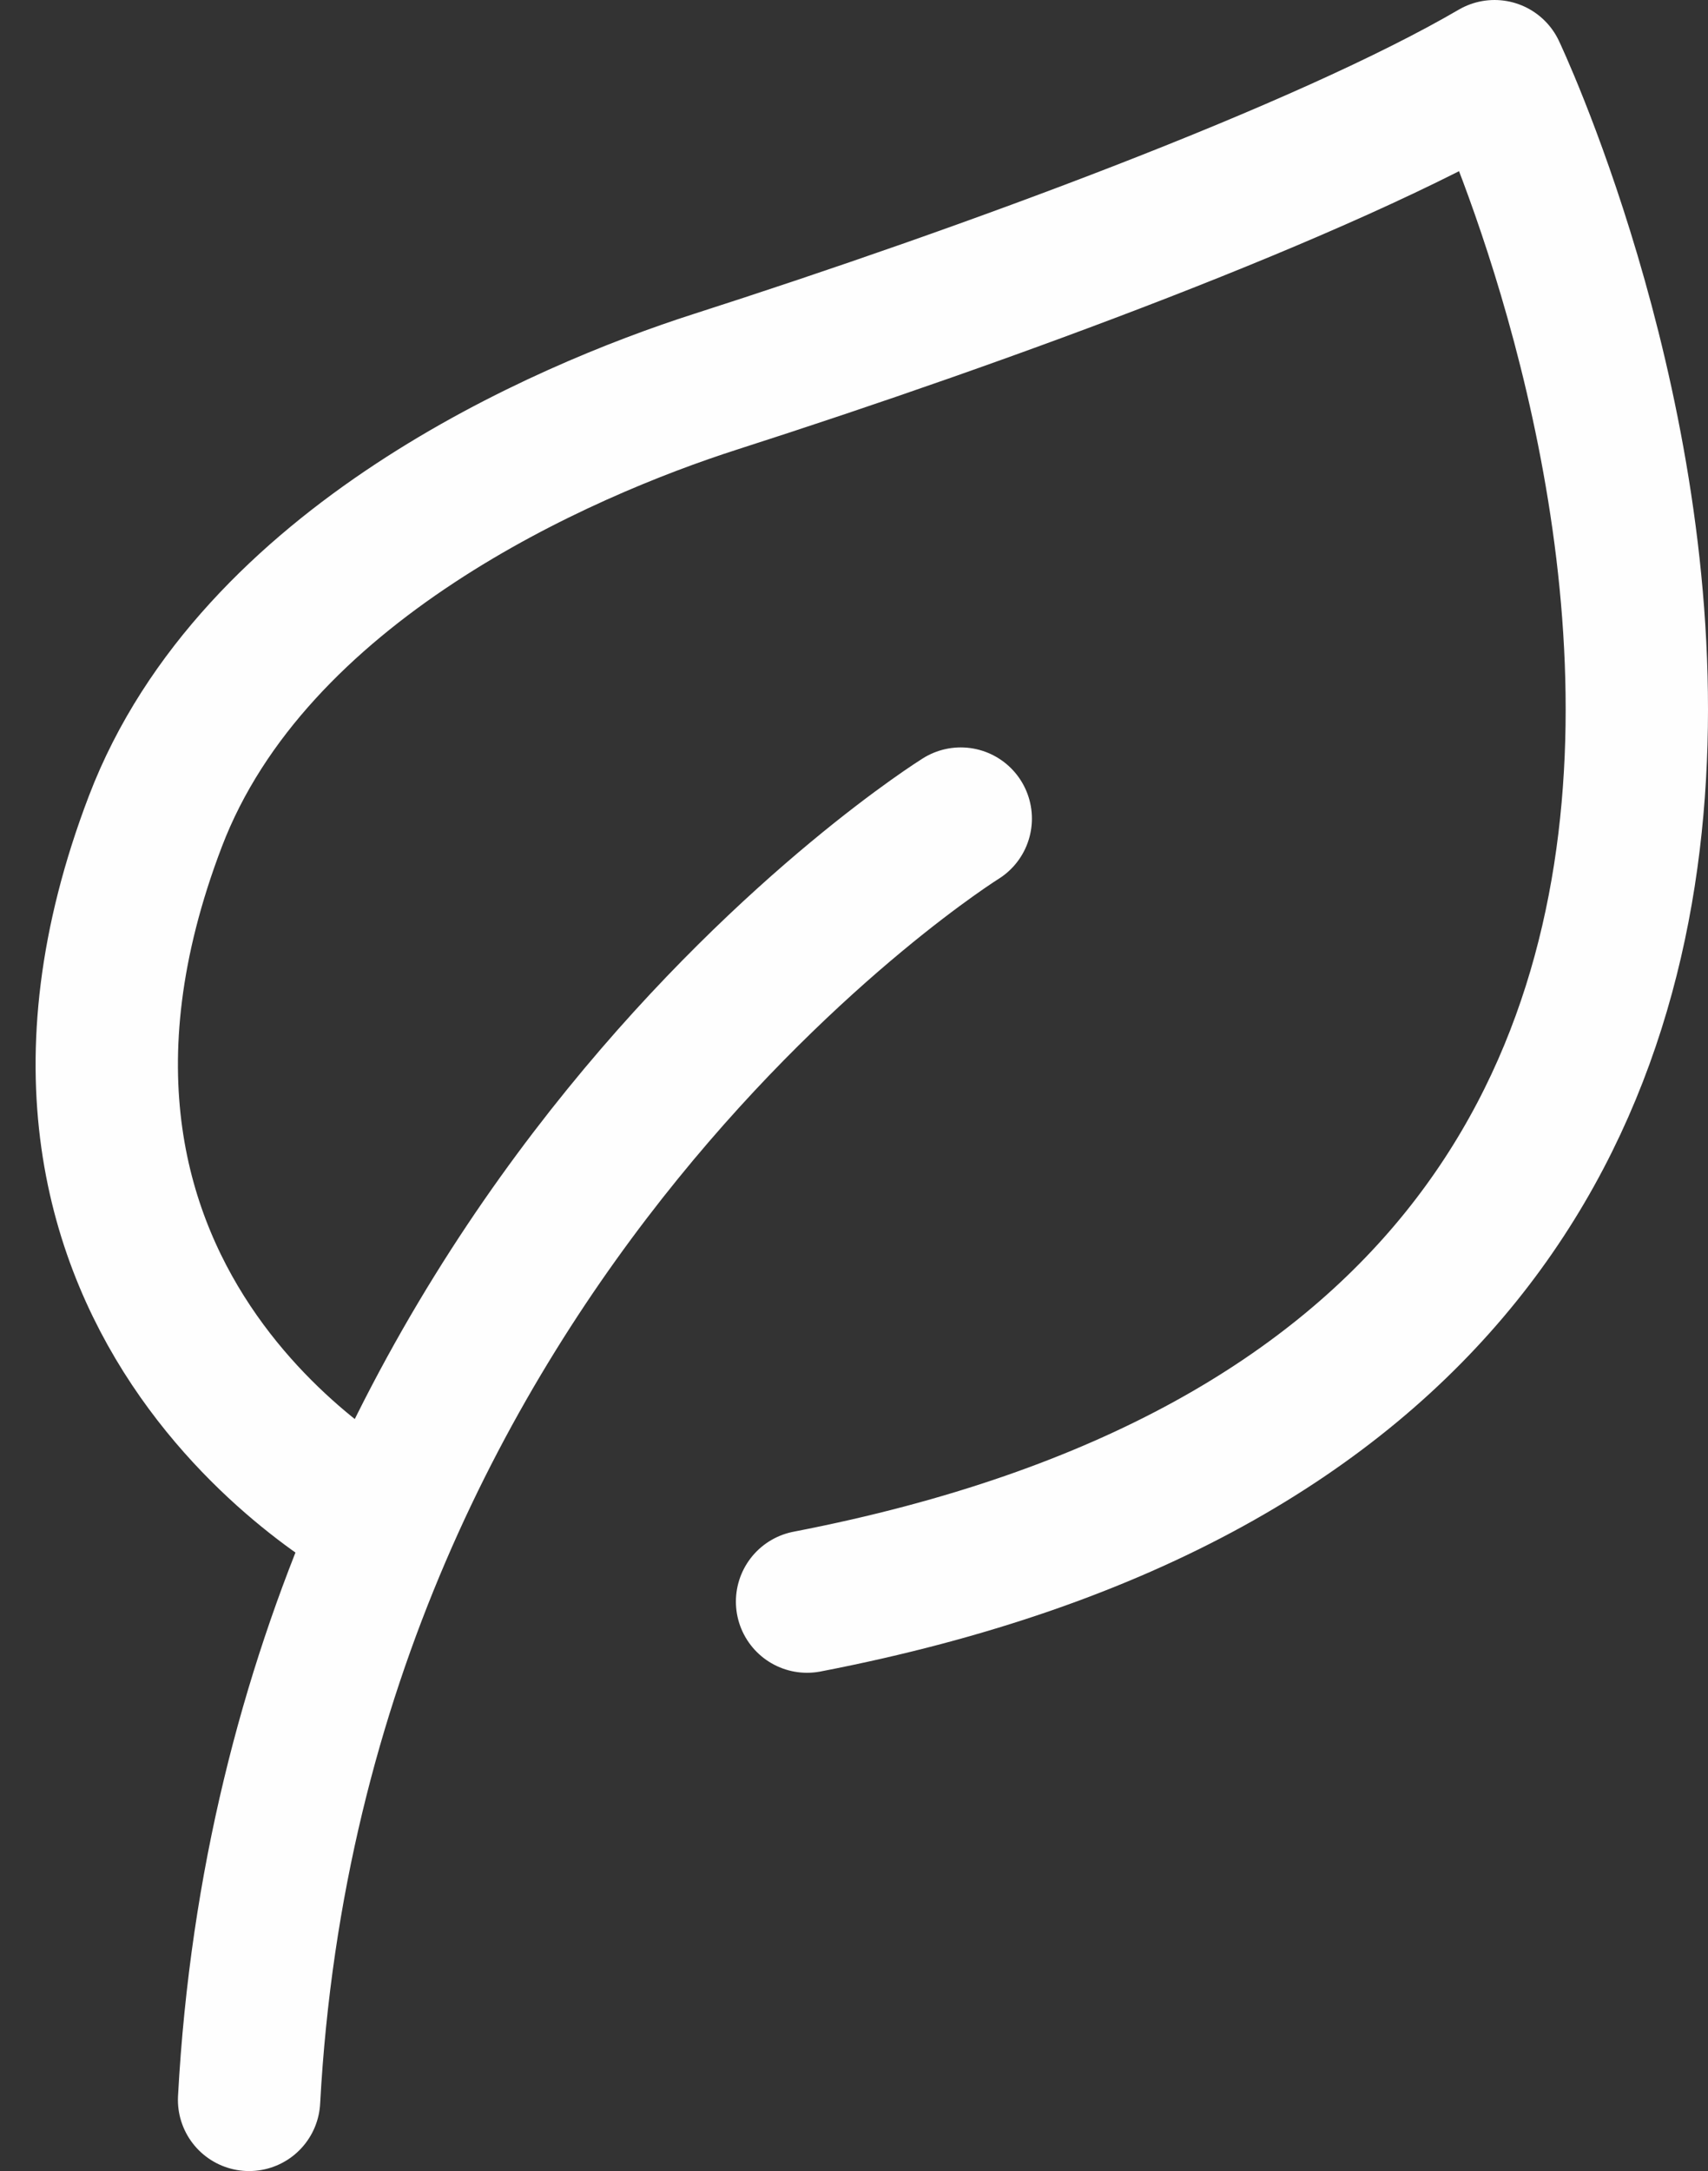 <svg xmlns="http://www.w3.org/2000/svg" width="48" height="61" viewBox="0 0 48 61">
    <rect x="0" y="0" width="48" height="61" fill="#333333" stroke="none"/>
    <g fill="none" fill-rule="evenodd" stroke="#FEFEFE" stroke-linecap="round" stroke-linejoin="round" stroke-width="4">
        <path d="M10.743 42.8s-11.64-5.942-6.376-19.725C7.13 15.837 15.805 12.107 20.1 10.728 27.735 8.277 37.229 4.787 42.001 2c0 0 17.069 35.975-19.32 43M27 23S8.318 34.64 7 59"/>
    </g>
</svg>
